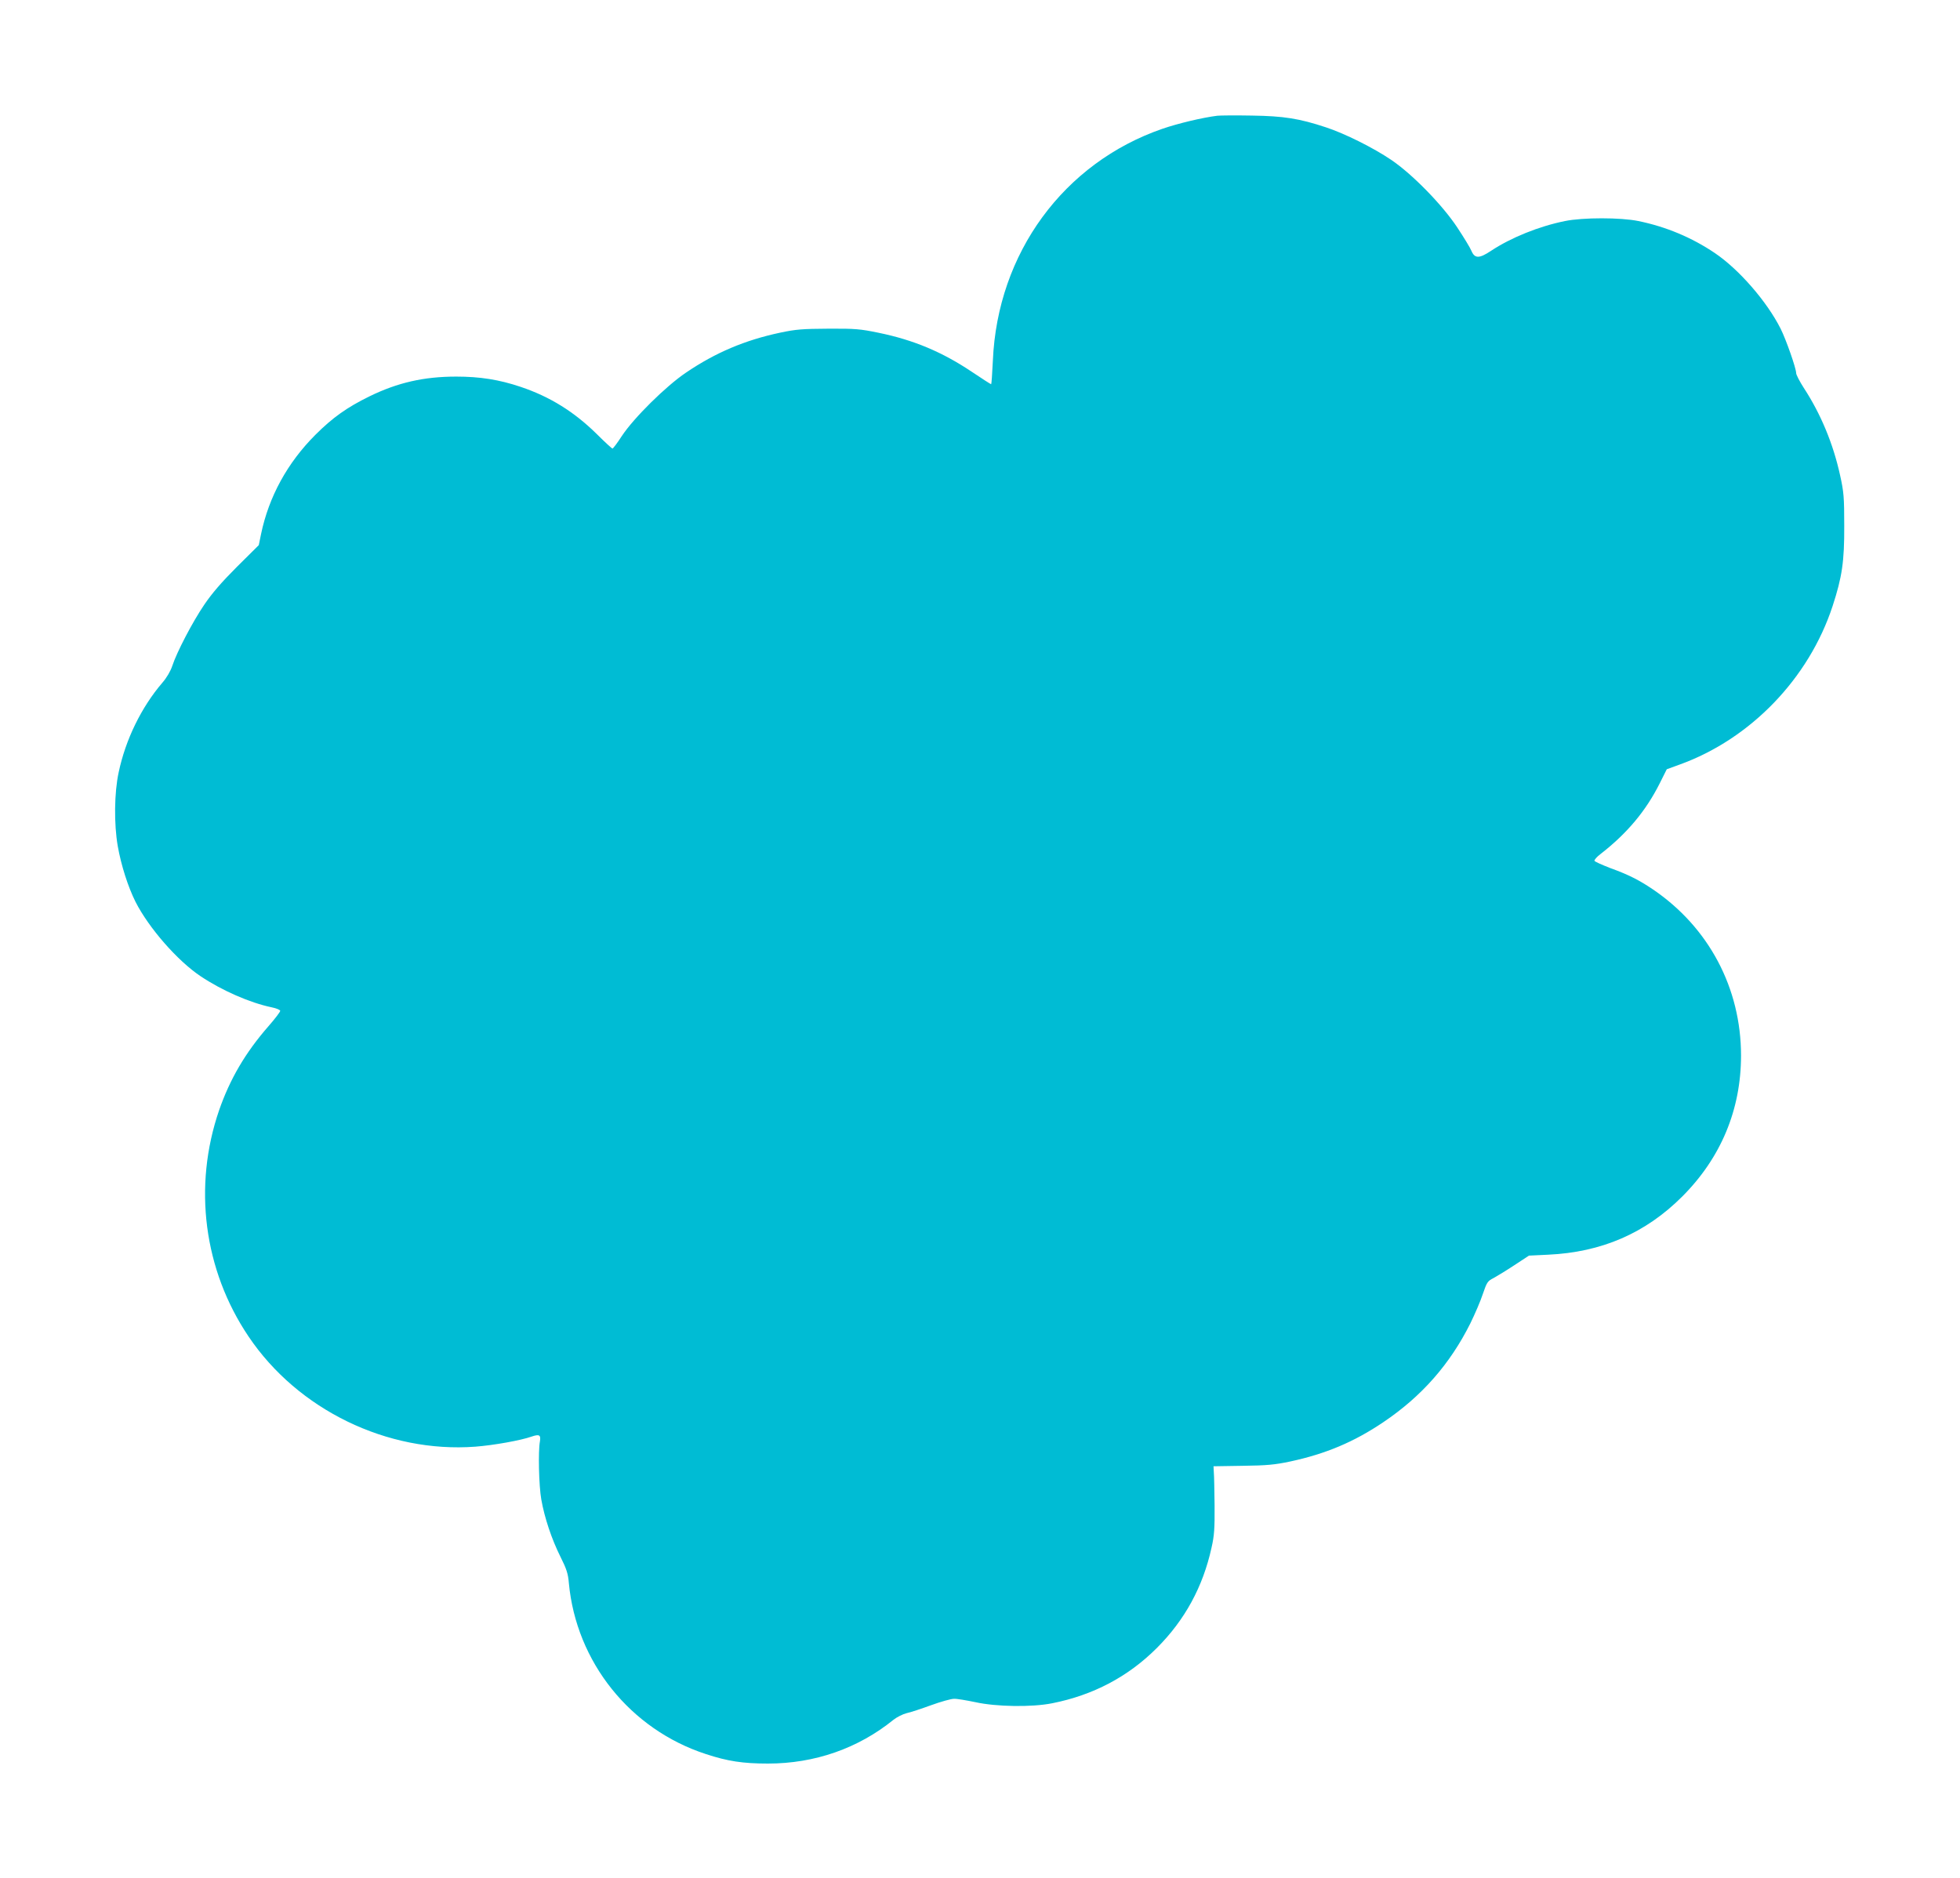<?xml version="1.0" standalone="no"?>
<!DOCTYPE svg PUBLIC "-//W3C//DTD SVG 20010904//EN"
 "http://www.w3.org/TR/2001/REC-SVG-20010904/DTD/svg10.dtd">
<svg version="1.0" xmlns="http://www.w3.org/2000/svg"
 width="1280pt" height="1227pt" viewBox="0 0 1280 1227"
 preserveAspectRatio="xMidYMid meet">
<g transform="translate(0,1227) scale(0.1,-0.1)"
fill="#00bcd4" stroke="none">
<path d="M7950 11514 c-97 -12 -256 -50 -358 -85 -646 -223 -1078 -813 -1108
-1515 -4 -85 -9 -154 -11 -154 -3 0 -59 36 -126 81 -194 130 -380 208 -608
255 -121 25 -153 28 -329 27 -169 -1 -211 -4 -315 -26 -230 -49 -422 -130
-615 -261 -132 -89 -341 -296 -419 -414 -29 -45 -57 -82 -61 -82 -4 0 -50 42
-102 94 -148 146 -307 245 -498 309 -139 47 -266 67 -420 67 -211 0 -383 -39
-567 -129 -147 -72 -241 -139 -353 -251 -183 -183 -304 -404 -355 -648 l-15
-73 -143 -142 c-100 -100 -163 -173 -213 -247 -77 -113 -180 -311 -209 -400
-11 -33 -36 -77 -65 -110 -137 -160 -240 -371 -285 -585 -29 -133 -31 -338 -6
-482 22 -125 67 -266 116 -364 87 -171 274 -385 425 -486 141 -94 321 -173
464 -203 31 -6 56 -17 56 -23 0 -7 -35 -53 -78 -102 -150 -172 -250 -343 -321
-547 -171 -498 -101 -1043 192 -1478 322 -479 907 -763 1481 -720 119 9 298
41 368 66 50 17 61 11 54 -32 -12 -62 -7 -289 9 -379 21 -119 67 -258 126
-376 39 -78 49 -109 54 -170 48 -515 400 -956 895 -1117 142 -47 243 -62 405
-62 306 0 589 99 820 286 23 18 61 37 85 43 25 5 97 29 160 52 63 23 131 42
150 42 19 1 82 -10 140 -22 135 -30 368 -34 502 -7 267 53 495 173 683 361
183 183 301 400 357 655 18 79 21 125 20 275 -1 99 -3 197 -5 218 l-2 39 190
3 c158 2 210 7 310 28 233 50 418 128 609 257 251 169 435 379 568 645 30 61
67 147 82 193 26 76 31 84 69 103 22 12 83 49 136 84 l96 63 125 6 c349 16
636 140 876 380 253 253 384 568 384 921 0 440 -210 837 -575 1085 -92 62
-159 96 -280 140 -54 21 -101 42 -102 47 -2 6 15 26 39 44 174 135 297 282
388 464 l45 90 85 31 c462 167 843 562 998 1035 62 190 77 291 76 524 0 188
-3 222 -27 330 -45 206 -126 401 -237 571 -27 42 -50 86 -50 97 0 31 -66 219
-101 289 -90 179 -273 389 -430 495 -151 102 -319 172 -499 209 -116 24 -364
24 -480 0 -169 -34 -352 -108 -482 -194 -78 -52 -107 -52 -129 0 -7 18 -49 87
-92 152 -97 147 -294 349 -432 442 -115 78 -303 172 -425 212 -175 58 -276 74
-485 77 -104 2 -206 1 -225 -1z"/>
</g>
</svg>
